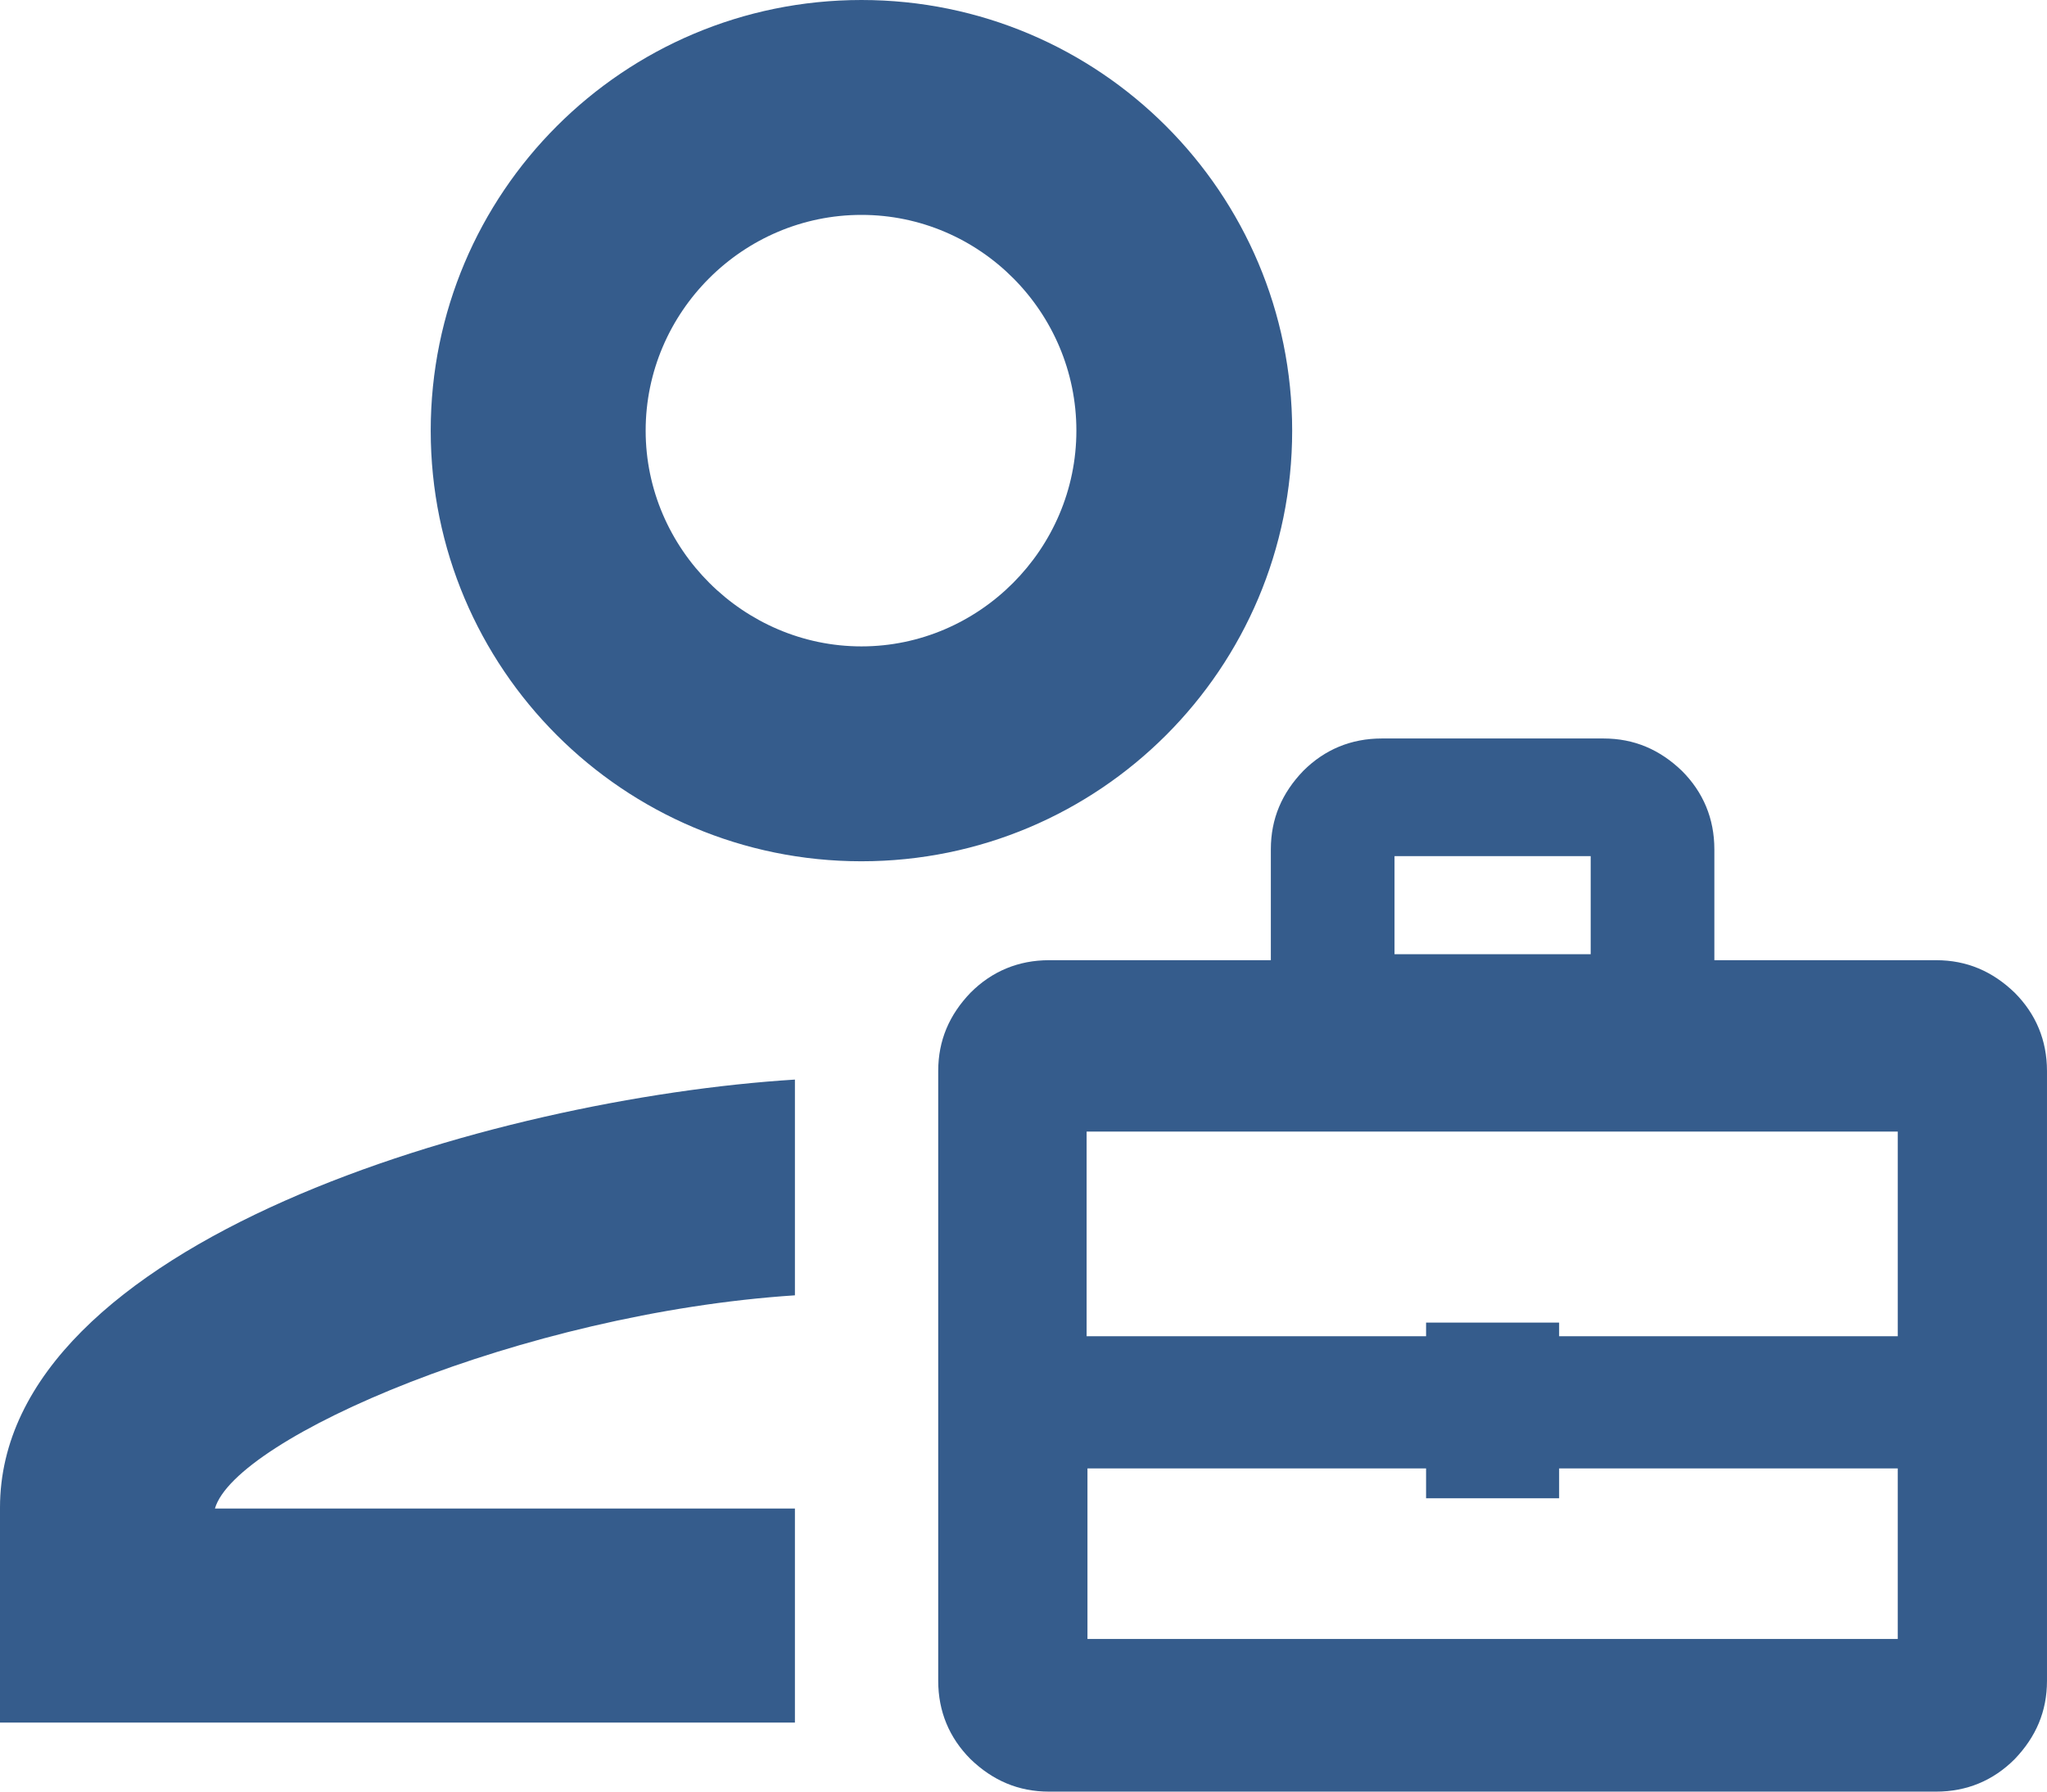 <?xml version="1.0" encoding="UTF-8"?><svg id="Layer_1" xmlns="http://www.w3.org/2000/svg" width="24" height="21.01" viewBox="0 0 24 21.01"><defs><style>.cls-1{fill:#355c8c;}</style></defs><path class="cls-1" d="M10.1,10.1c2.79,0,5.05-2.26,5.05-5.05S12.89,0,10.1,0s-5.05,2.26-5.05,5.05,2.26,5.05,5.05,5.05ZM10.1,2.52c1.39,0,2.52,1.14,2.52,2.53s-1.14,2.53-2.52,2.53-2.53-1.14-2.53-2.53,1.14-2.53,2.53-2.53ZM9.32,20.2H0s0-2.52,0-2.52c0-3.12,5.79-4.8,9.32-5.02v2.53c-3.2.21-6.56,1.67-6.8,2.5h6.8s0,2.52,0,2.52ZM12.3,21.01c-.36,0-.66-.13-.92-.38-.25-.25-.38-.56-.38-.92v-7.15c0-.36.13-.66.38-.92.25-.25.56-.38.92-.38h2.6v-1.3c0-.36.13-.66.38-.92.25-.25.56-.38.92-.38h2.6c.36,0,.66.13.92.38.25.25.38.56.38.92v1.3h2.6c.36,0,.66.13.92.38.25.25.38.56.38.92v7.15c0,.36-.13.66-.38.92-.25.25-.56.38-.92.38h-10.4ZM16.35,11.19h2.3v-1.15h-2.3v1.15ZM22.25,17.22h-3.97v.35h-1.56v-.35s-3.97,0-3.97,0v2h9.5v-2ZM12.75,15.67h3.97v-.16h1.56v.16h3.97v-2.4h-9.51v2.4Z"/></svg>